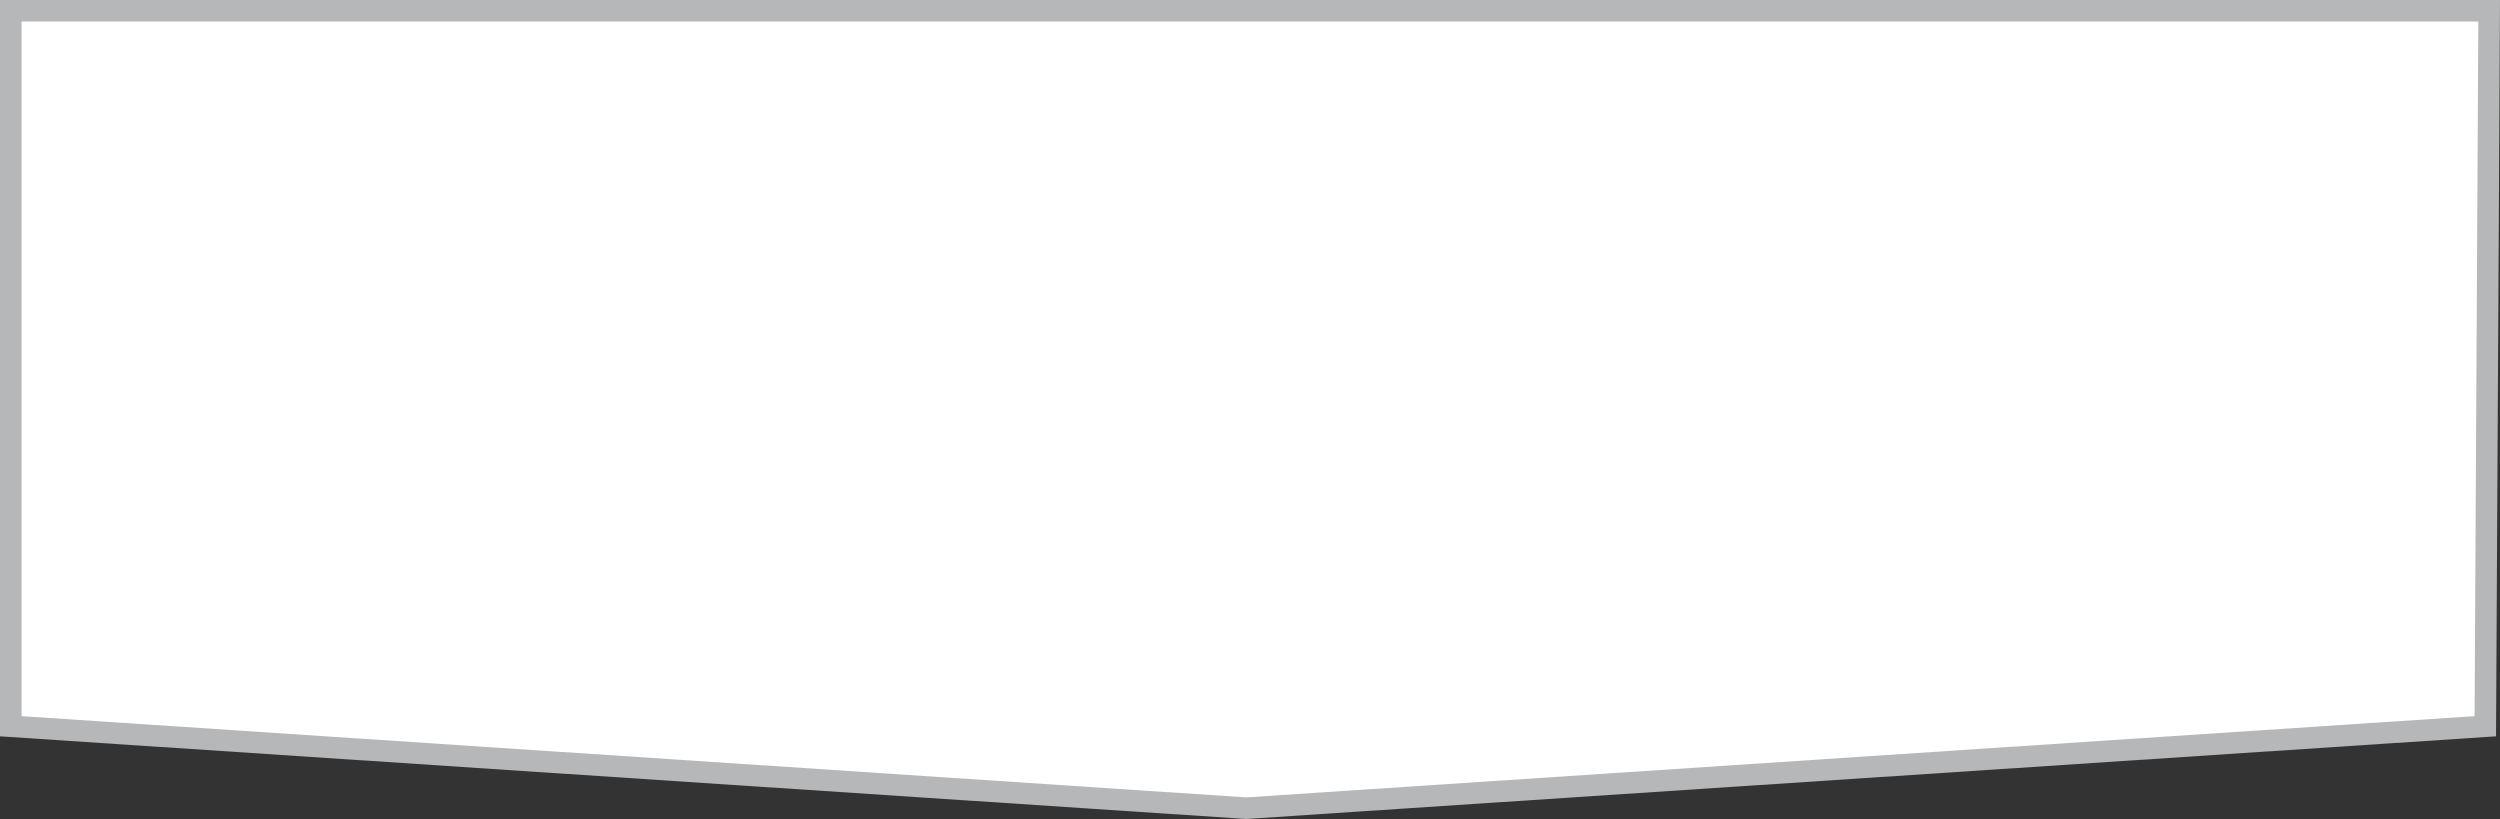 <?xml version="1.0" encoding="UTF-8" standalone="no"?> <svg xmlns:dc="http://purl.org/dc/elements/1.1/" xmlns:cc="http://creativecommons.org/ns#" xmlns:rdf="http://www.w3.org/1999/02/22-rdf-syntax-ns#" xmlns:svg="http://www.w3.org/2000/svg" xmlns="http://www.w3.org/2000/svg" xmlns:sodipodi="http://sodipodi.sourceforge.net/DTD/sodipodi-0.dtd" xmlns:inkscape="http://www.inkscape.org/namespaces/inkscape" width="1159.987" height="380.006" viewBox="0 0 1159.987 380.006" id="svg9423" sodipodi:docname="contacts 1160-380.svg" inkscape:version="0.92.0 r15299" style="fill:none"><rect x="0" y="0" width="1159.987" height="380.006" fill="#333333" stroke="none"/>  <defs id="defs9427"></defs> <path d="M 5,5 H 578.398 1154.96 L 1153.168,336.965 578.215,374.995 5,336.969 Z" id="path9421" inkscape:connector-curvature="0" style="fill:#ffffff;stroke:#b6b7b8;stroke-width:10"></path> </svg> 